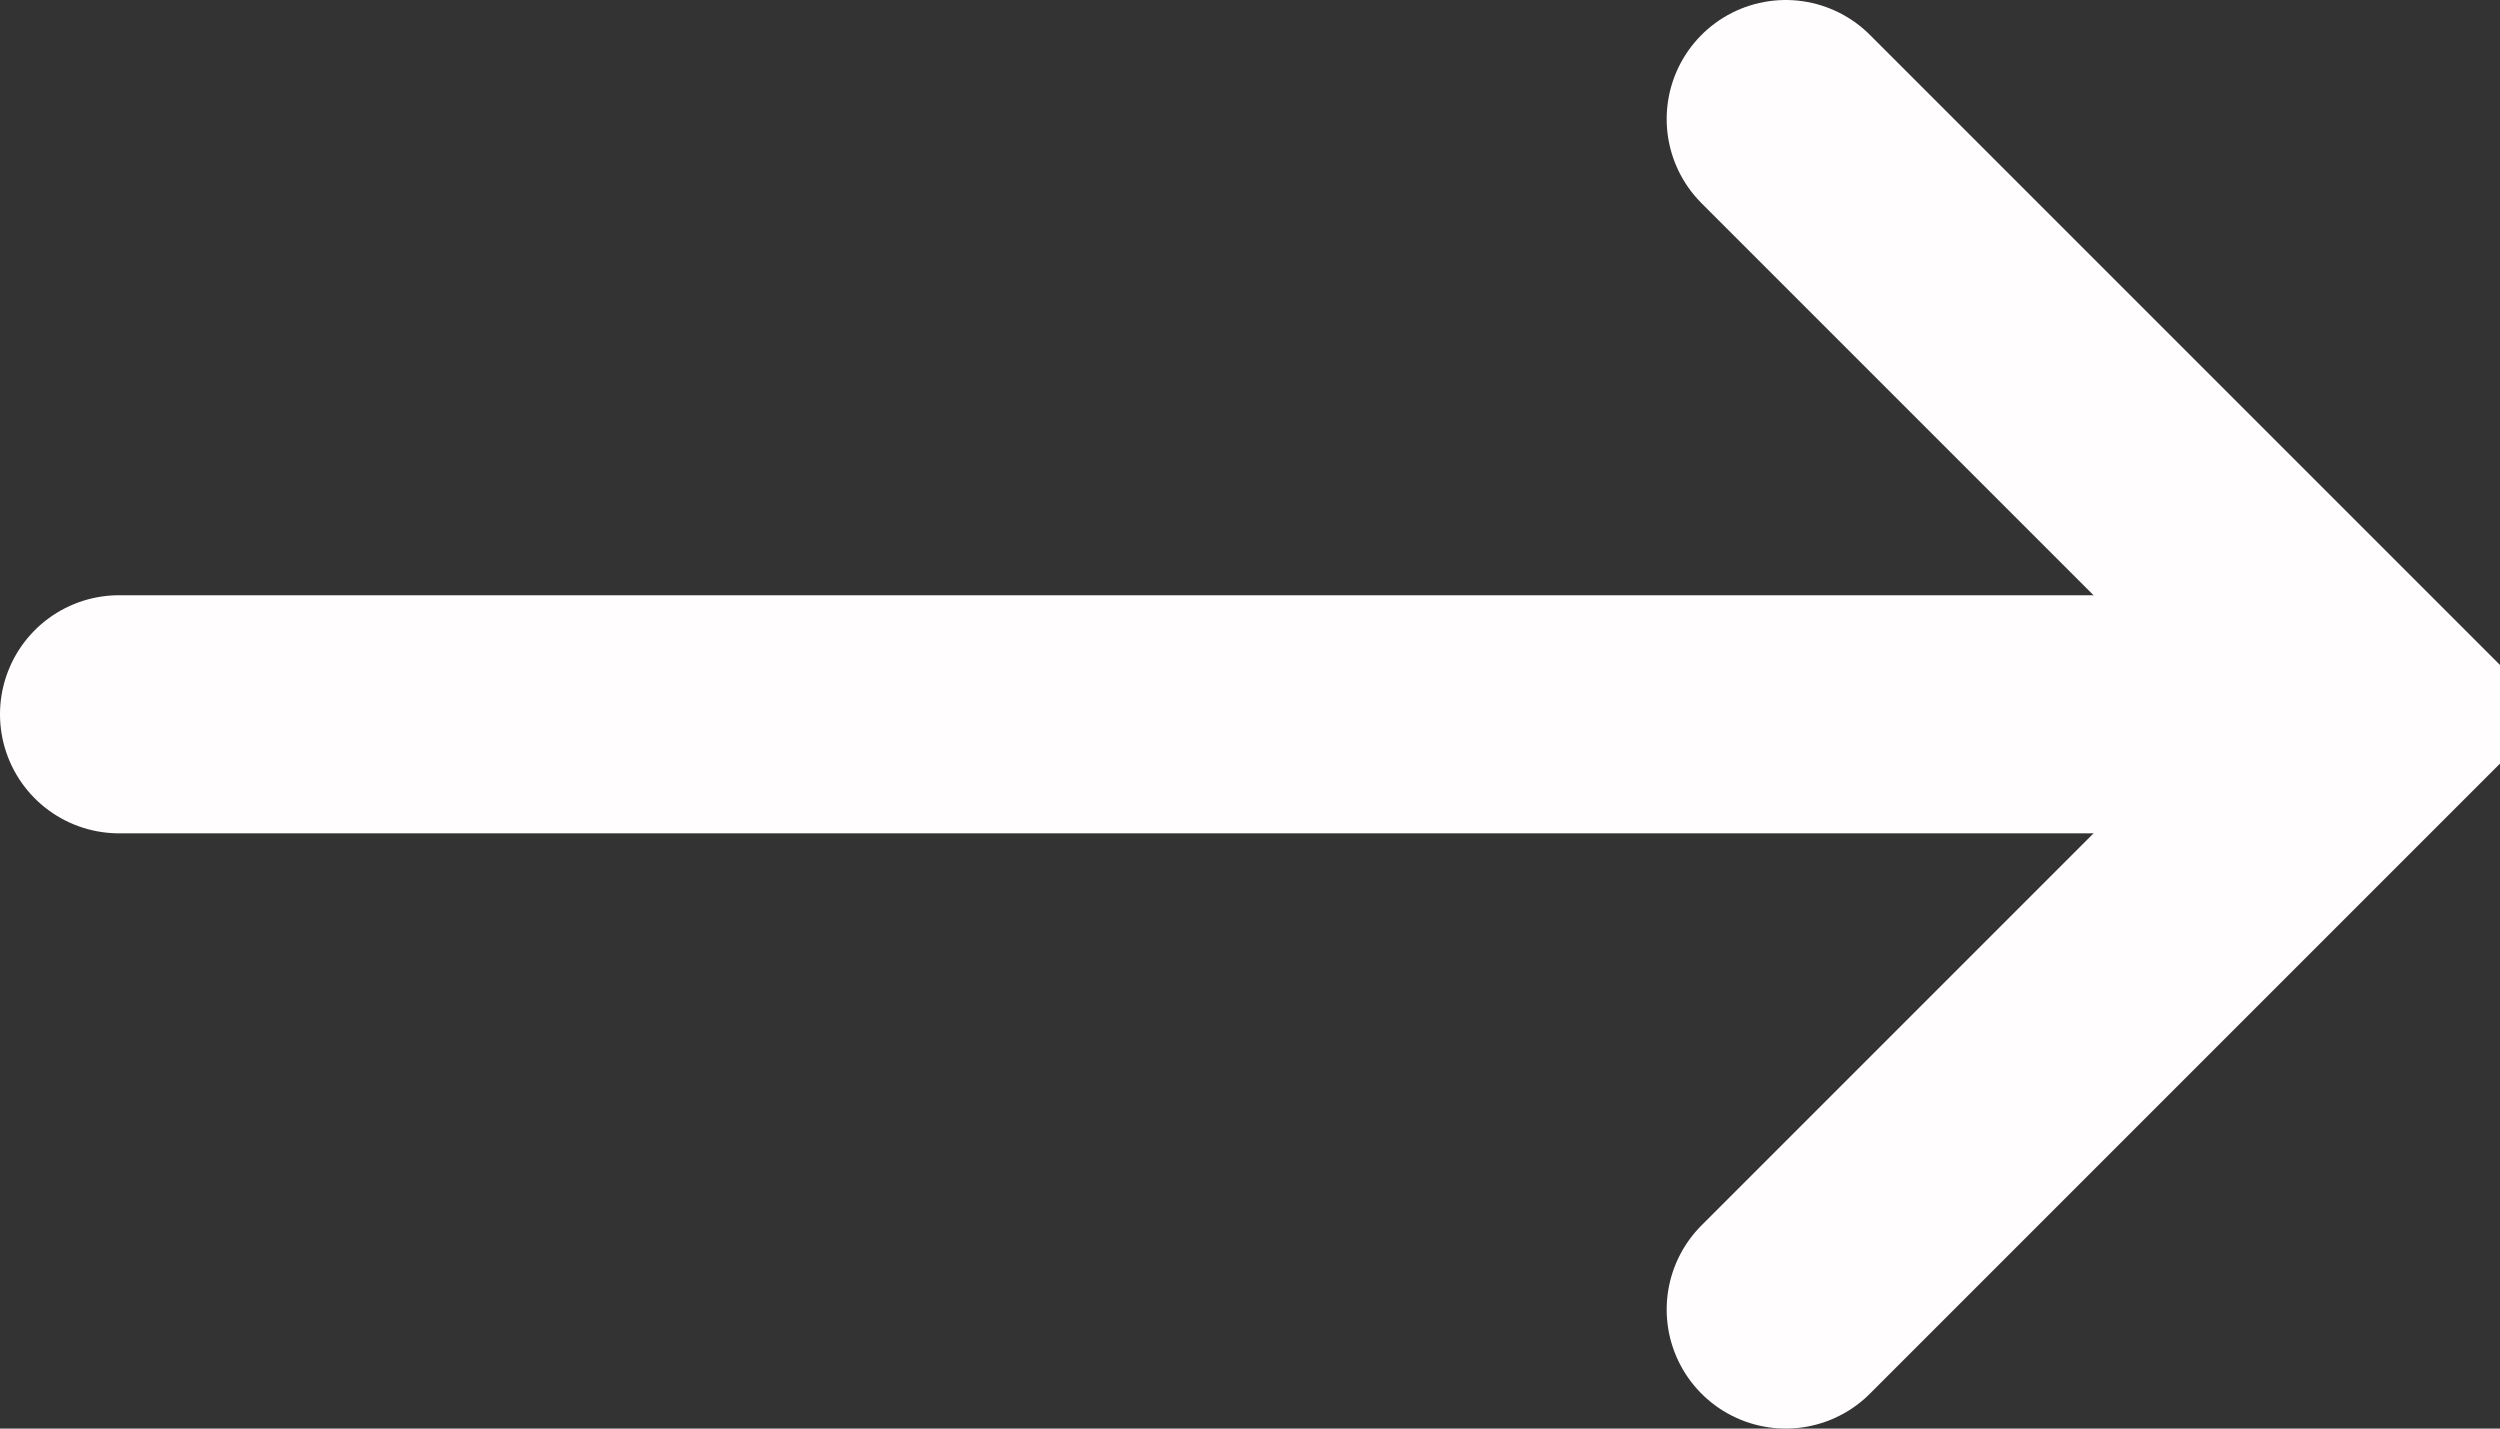 <?xml version="1.0" encoding="utf-8"?>
<!-- Generator: Adobe Illustrator 17.1.0, SVG Export Plug-In . SVG Version: 6.00 Build 0)  -->
<!DOCTYPE svg PUBLIC "-//W3C//DTD SVG 1.1//EN" "http://www.w3.org/Graphics/SVG/1.1/DTD/svg11.dtd">
<svg version="1.1" id="Layer_1" xmlns="http://www.w3.org/2000/svg" xmlns:xlink="http://www.w3.org/1999/xlink" x="0px" y="0px"
	 width="21px" height="12px" viewBox="-27 1 21 12" enable-background="new -27 1 21 12" xml:space="preserve">
<rect x="-27" y="1" width="21" height="12" fill="#333333" stroke="none"/>
<line fill="none" stroke="#FFFDFD" stroke-width="2" stroke-linecap="round" stroke-miterlimit="10" x1="-8" y1="7" x2="-26" y2="7"/>
<polyline fill="none" stroke="#FFFDFD" stroke-width="2" stroke-linecap="round" stroke-miterlimit="10" points="-12,12 -7,7 -12,2 
	"/>
</svg>
